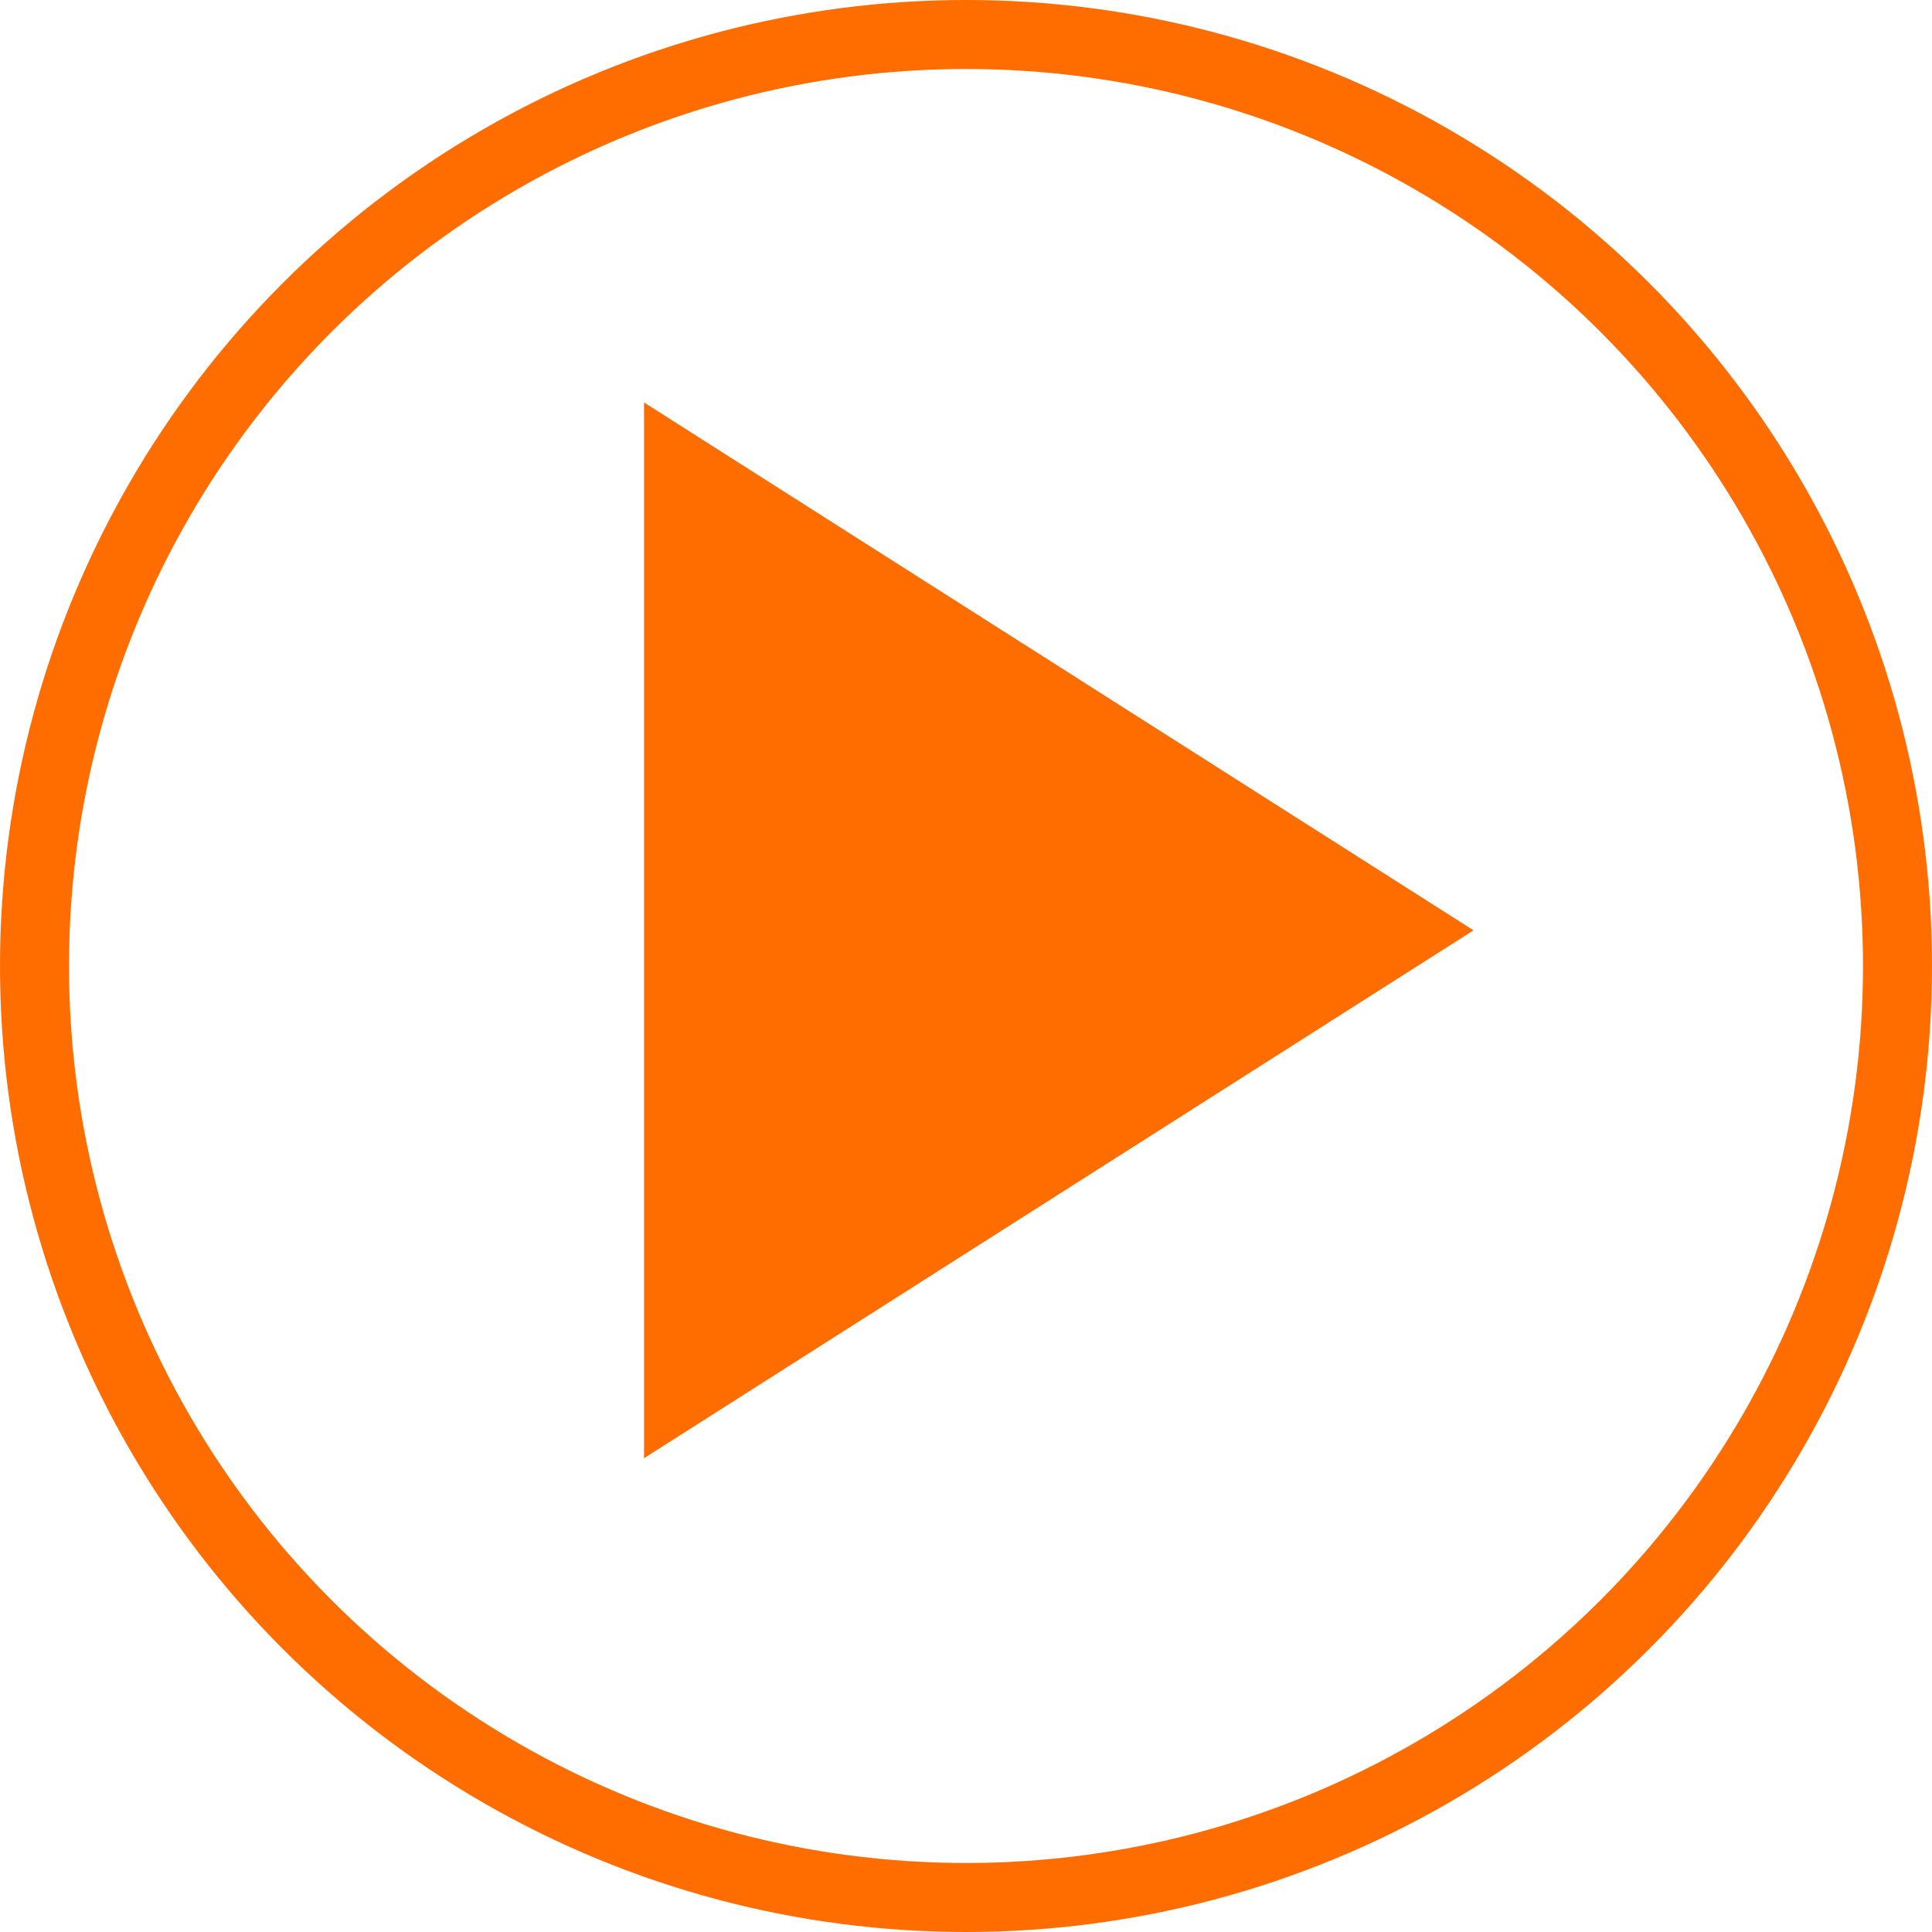 <svg id="Group_4628" data-name="Group 4628" xmlns="http://www.w3.org/2000/svg" width="28" height="28" viewBox="0 0 28 28">
  <path id="Path_750" data-name="Path 750" d="M8,5V20.3l12.021-7.65Z" transform="translate(1.334 0.833)" fill="#FF6C00"/>
  <g id="Ellipse_191" data-name="Ellipse 191" fill="none" stroke="#FF6C00" stroke-width="1">
    <circle cx="14" cy="14" r="14" stroke="none"/>
    <circle cx="14" cy="14" r="13.5" fill="none"/>
  </g>
</svg>
